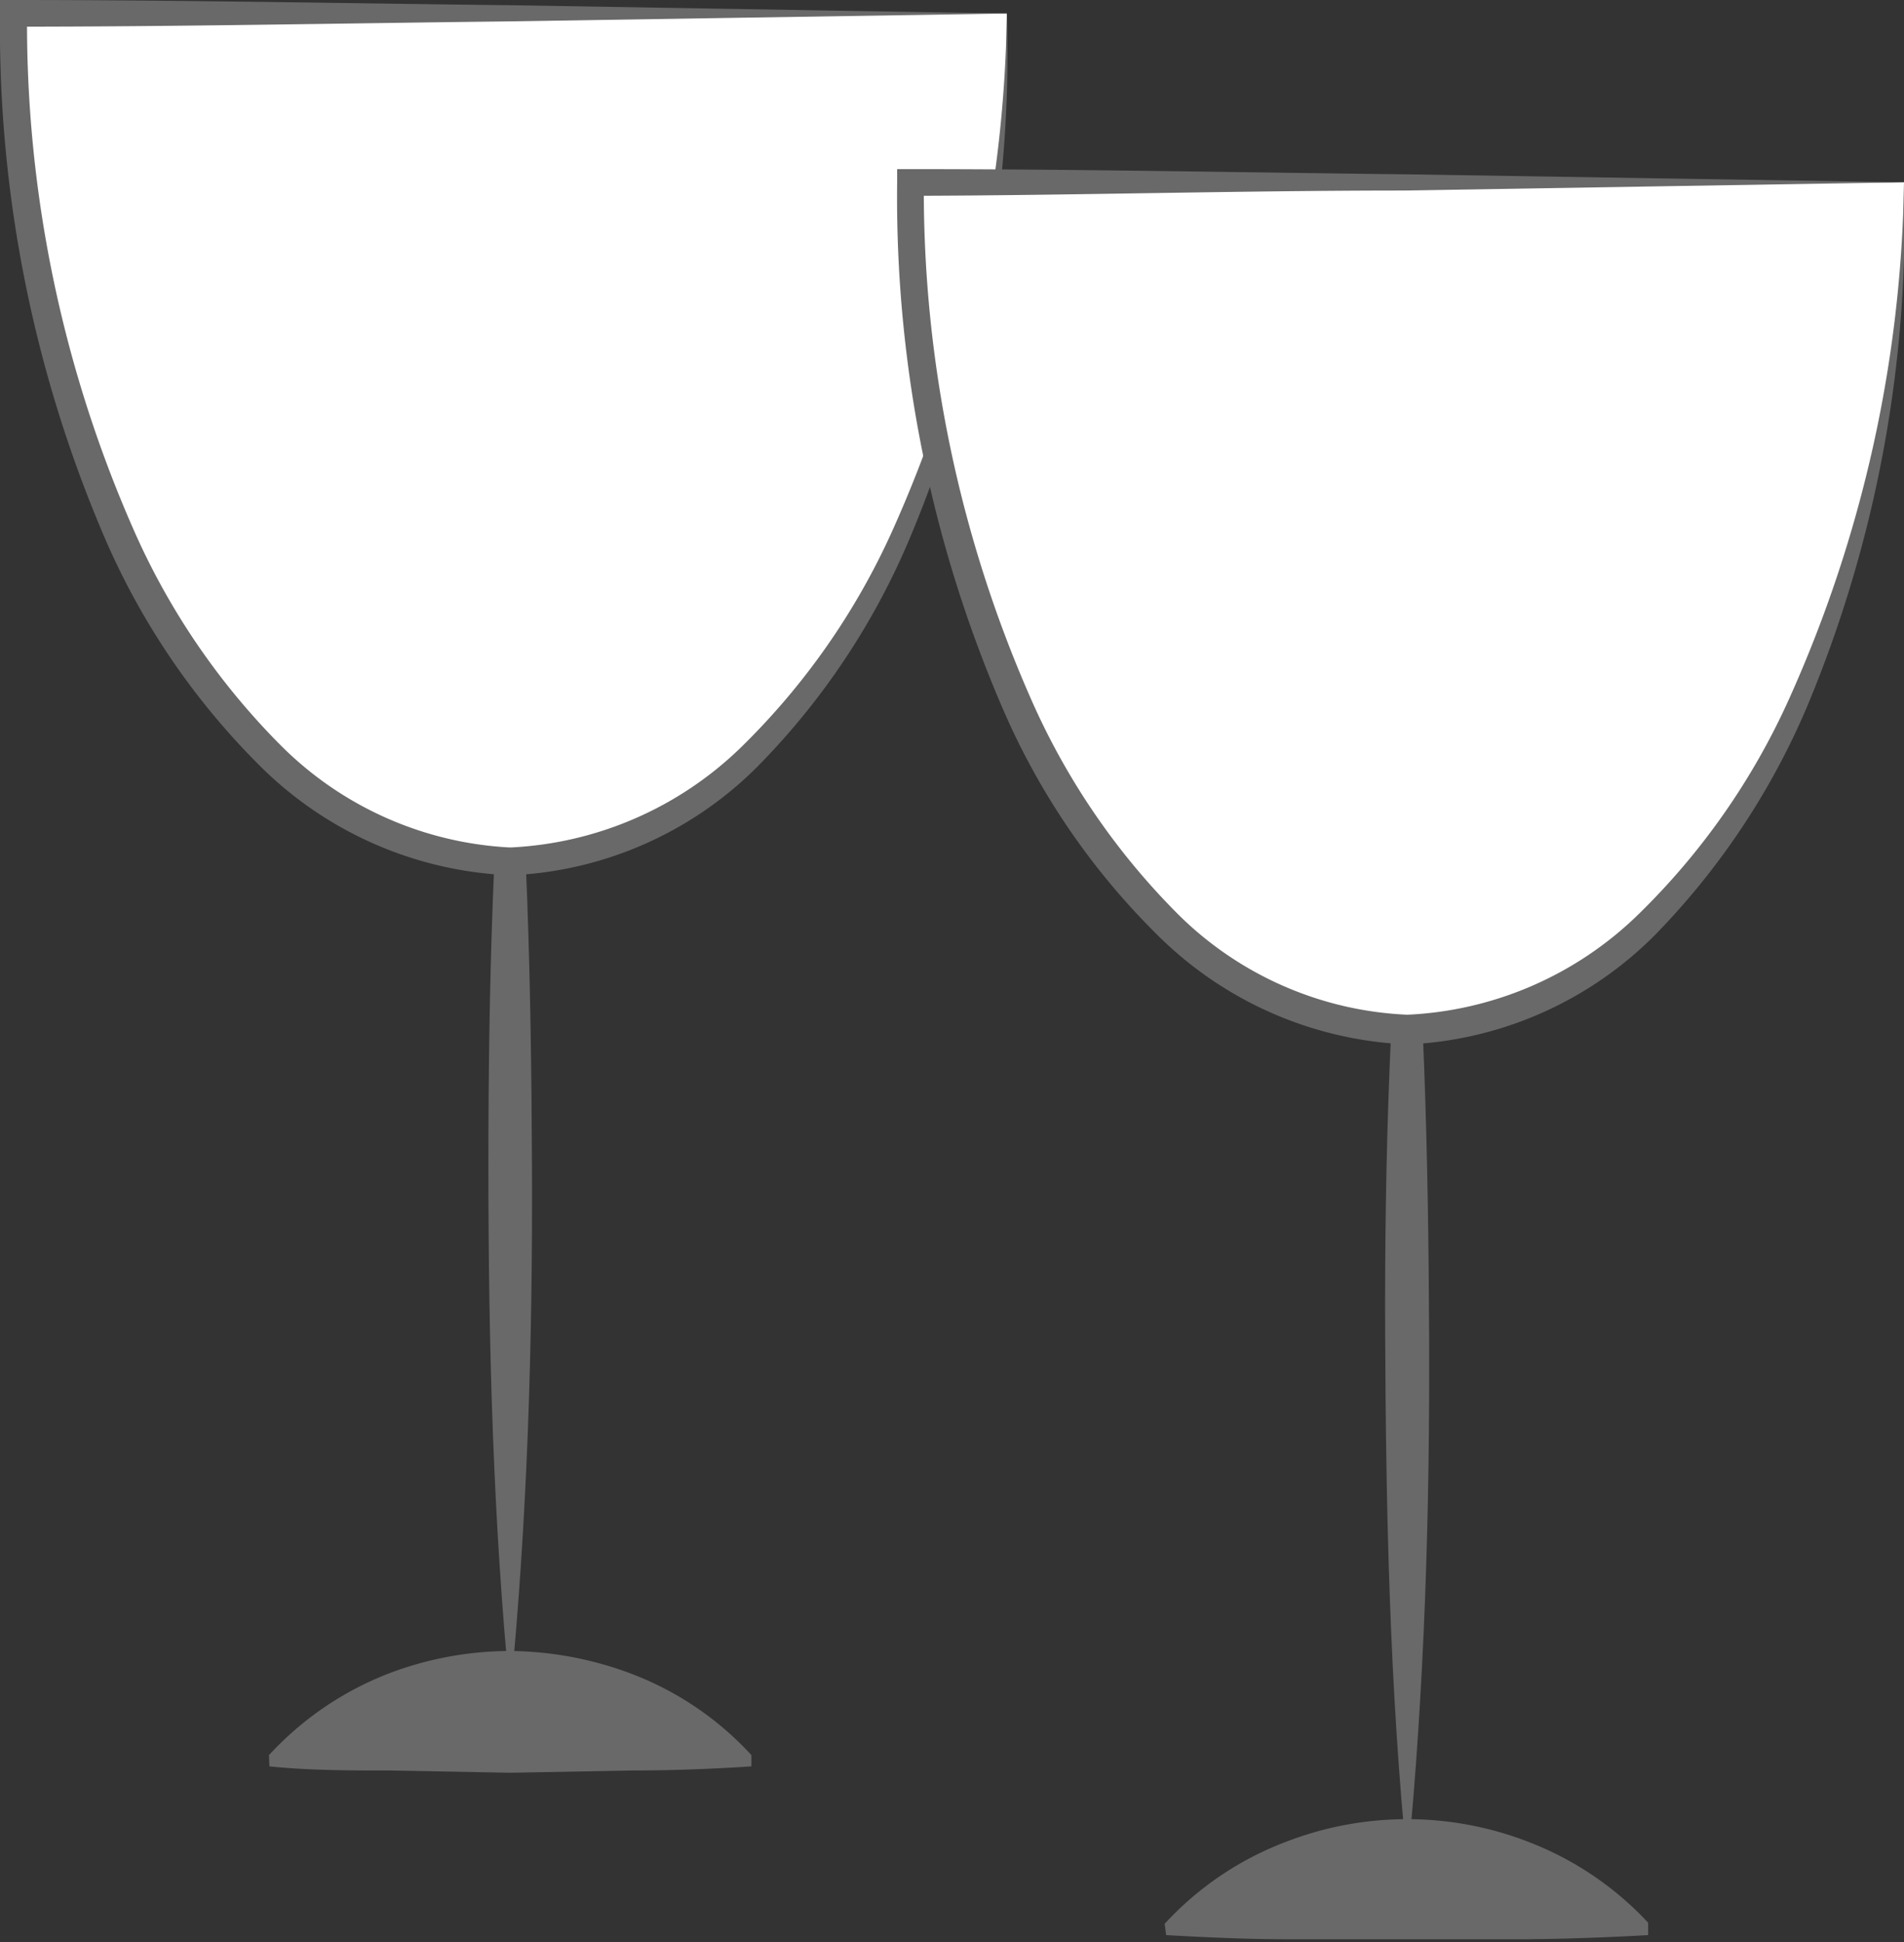 <svg xmlns="http://www.w3.org/2000/svg" viewBox="0 0 50.68 51.68"><rect x="0" y="0" width="50.68" height="51.68" fill="#333333" stroke="none"/><defs><style>.cls-1{fill:#fff;}.cls-2{fill:#696969;}</style></defs><title>weine_1</title><g id="Ebene_2" data-name="Ebene 2"><g id="Ebene_1-2" data-name="Ebene 1"><line class="cls-1" x1="13.58" y1="16.94" x2="13.58" y2="45.12"/><path class="cls-2" d="M13.58,16.94c.46,4.7.56,9.4.58,14.09s-.12,9.4-.58,14.09C13.12,40.43,13,35.73,13,31S13.12,21.64,13.58,16.94Z"/><path class="cls-2" d="M7.16,46.7a8.49,8.49,0,0,1,3.21-2.18,9.1,9.1,0,0,1,3.21-.59,9.34,9.34,0,0,1,3.21.6A8.35,8.35,0,0,1,20,46.7V47c-1.06.07-2.13.11-3.2.11l-3.21.06-3.21-.06c-1.07,0-2.14,0-3.21-.11Z"/><path class="cls-1" d="M26.8.36c0,12.45-5.92,22.55-13.22,22.55S.36,12.81.36.36Z"/><path class="cls-2" d="M26.8.36a33.31,33.31,0,0,1-2.6,14,19.3,19.3,0,0,1-4,6,9.87,9.87,0,0,1-6.6,2.93,10,10,0,0,1-6.65-2.88,19.4,19.4,0,0,1-4.12-6A34.37,34.37,0,0,1,0,.36V0H.36C4.81,0,9.25.09,13.67.14Zm0,0L13.49.57C9.09.62,4.72.71.36.71L.72.36A33.42,33.42,0,0,0,3.55,14.08a18.91,18.91,0,0,0,3.91,5.74,9.29,9.29,0,0,0,6.12,2.73,9.44,9.44,0,0,0,6.16-2.68,18.91,18.91,0,0,0,4-5.72A34.68,34.68,0,0,0,26.8.36Z"/><line class="cls-1" x1="37.46" y1="21.44" x2="37.46" y2="49.62"/><path class="cls-2" d="M37.46,21.44c.45,4.69.56,9.39.58,14.09s-.12,9.39-.58,14.09c-.47-4.7-.57-9.39-.59-14.09S37,26.13,37.46,21.44Z"/><path class="cls-2" d="M31,51.19A8.45,8.45,0,0,1,34.25,49a8.93,8.93,0,0,1,6.41,0,8.53,8.53,0,0,1,3.21,2.16v.33c-1.07.06-2.14.1-3.21.11l-3.2,0-3.21,0c-1.07,0-2.14-.05-3.21-.11Z"/><path class="cls-1" d="M50.68,4.85c0,12.46-5.92,22.55-13.22,22.55S24.24,17.31,24.24,4.85Z"/><path class="cls-2" d="M50.68,4.85a33.54,33.54,0,0,1-2.6,14,19.73,19.73,0,0,1-4,6,9.9,9.9,0,0,1-6.6,2.94,10,10,0,0,1-6.65-2.89,19.07,19.07,0,0,1-4.12-6A34.28,34.28,0,0,1,23.88,4.85V4.5h.36c4.45,0,8.89.09,13.3.14Zm0,0-13.31.22c-4.4,0-8.77.13-13.13.14l.35-.36a33.53,33.53,0,0,0,2.84,13.72,18.79,18.79,0,0,0,3.91,5.74A9.22,9.22,0,0,0,37.46,27a9.41,9.41,0,0,0,6.16-2.68,18.75,18.75,0,0,0,4-5.72A34.65,34.65,0,0,0,50.68,4.85Z"/></g></g></svg>